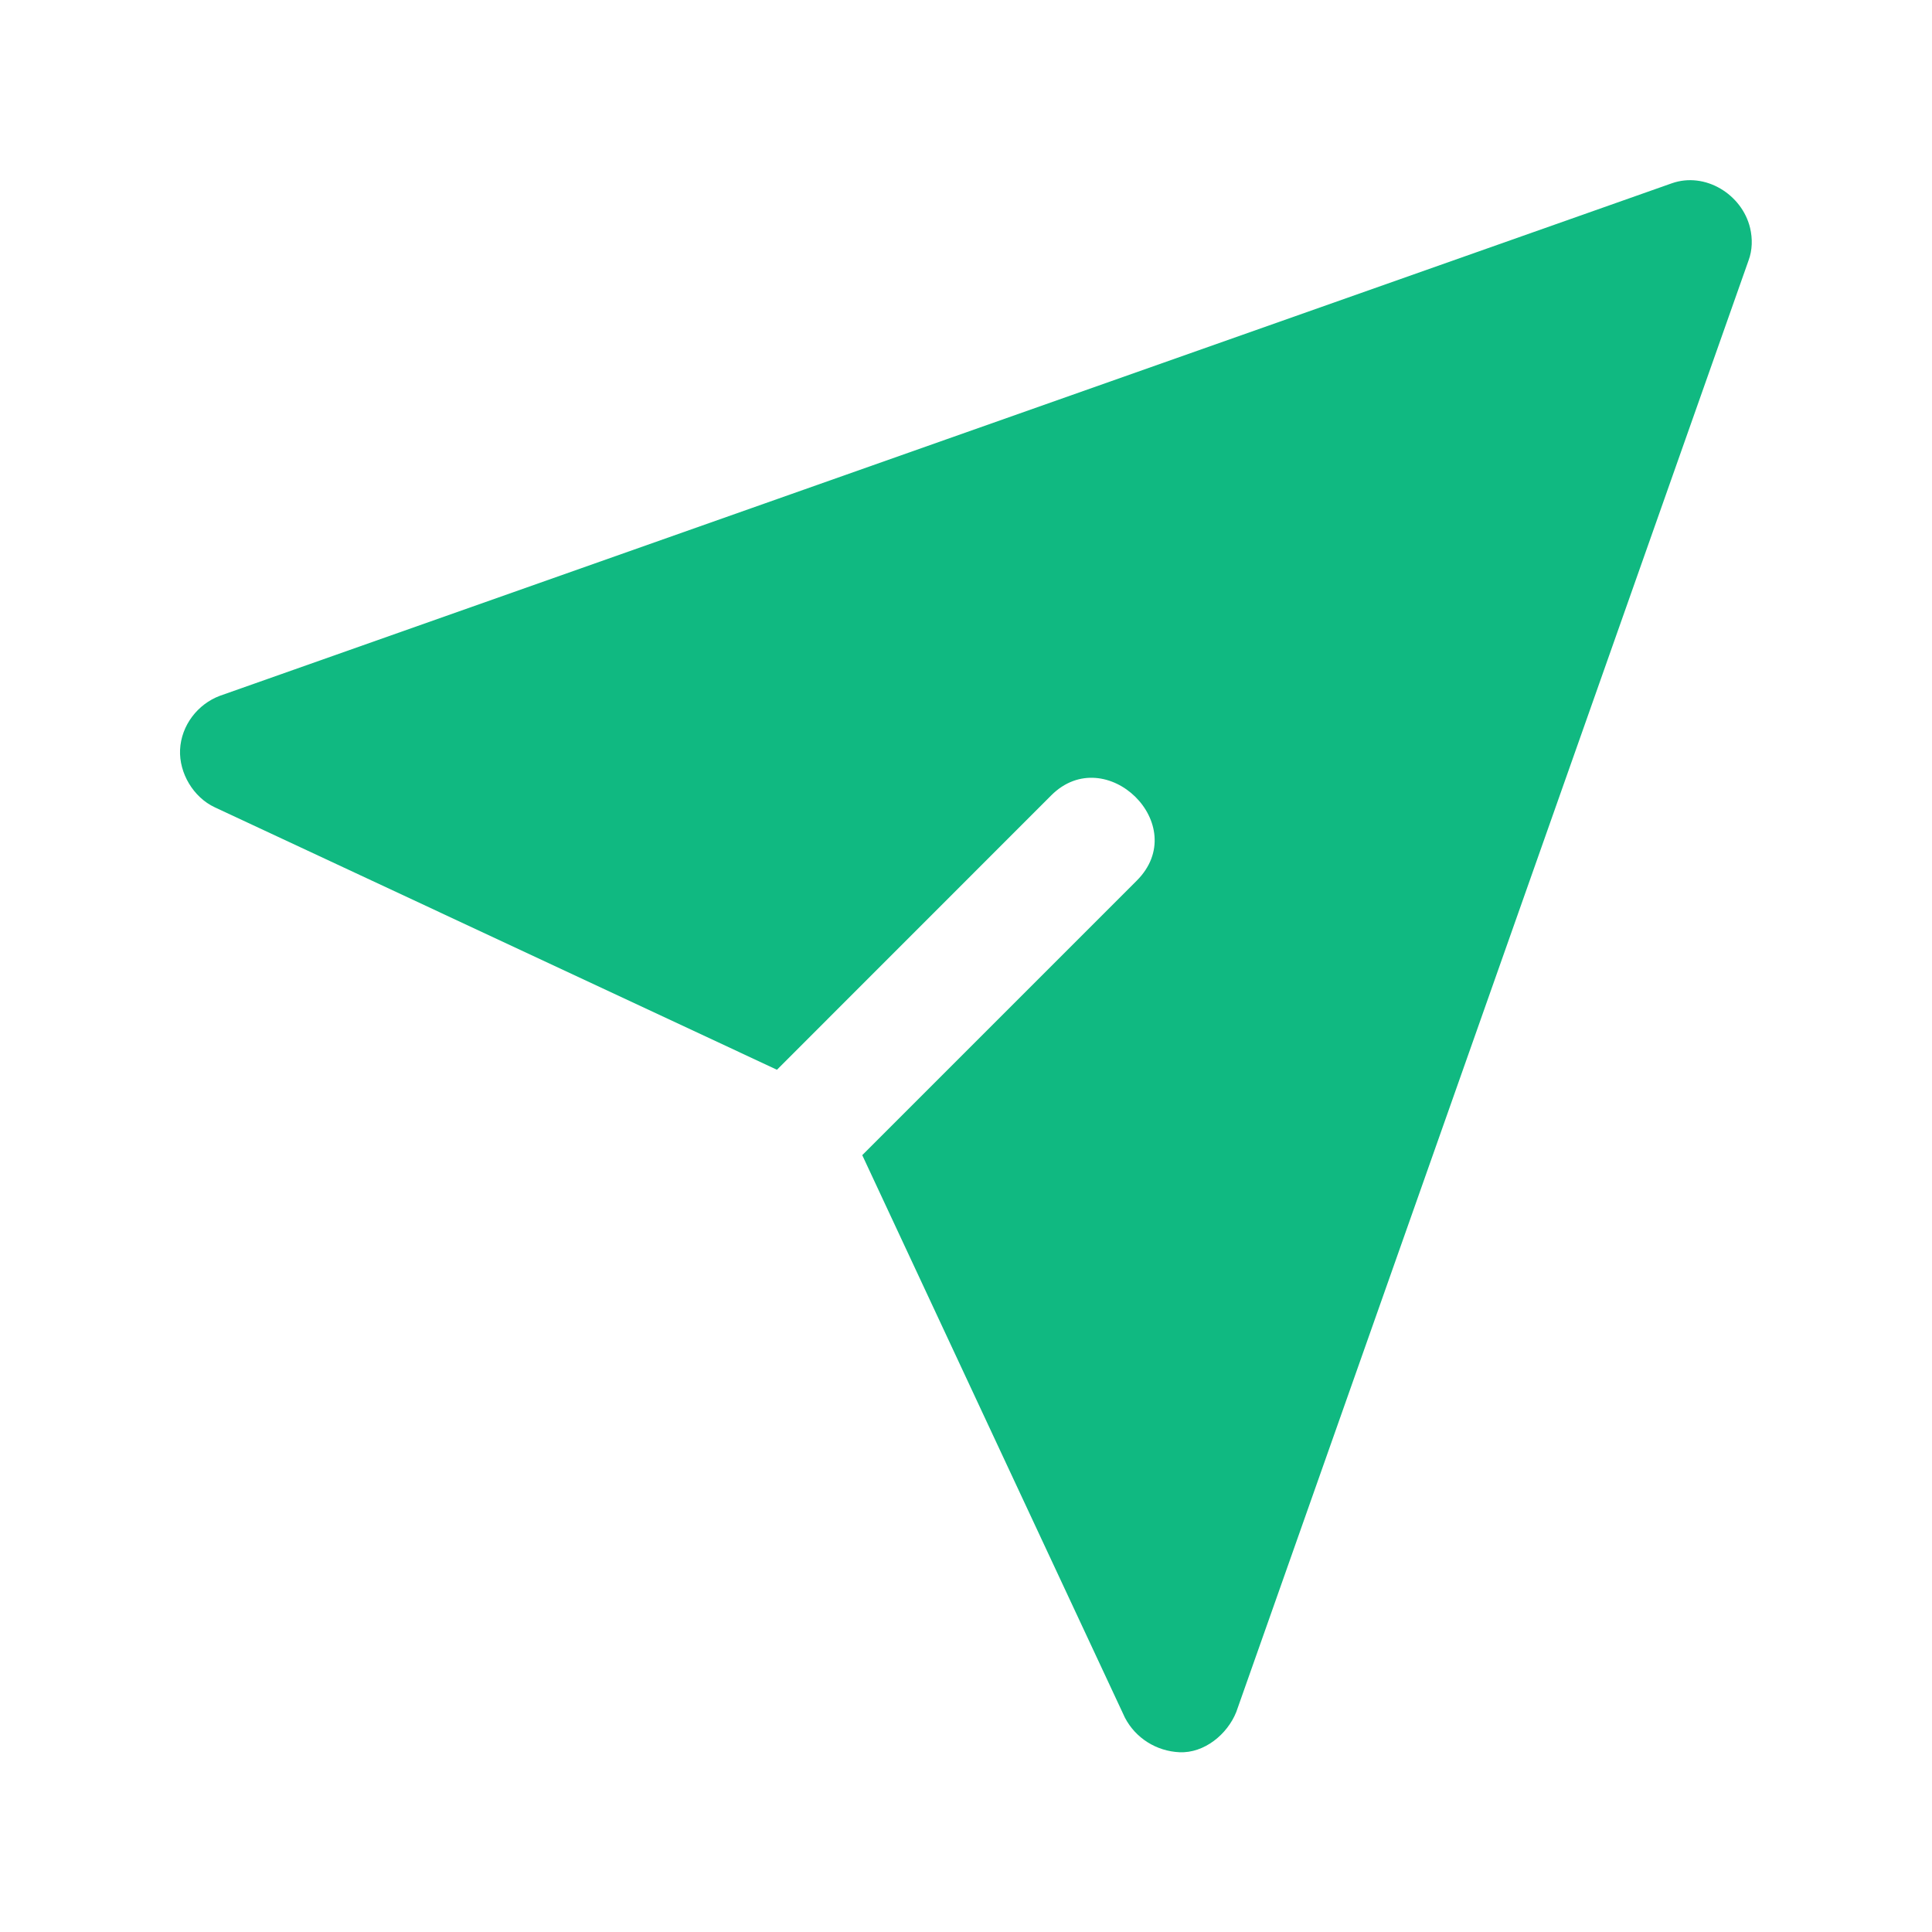 <svg width="20" height="20" viewBox="0 0 20 20" fill="none" xmlns="http://www.w3.org/2000/svg">
<path d="M18.117 2.36C18.034 2.012 17.651 1.775 17.305 1.898C17.305 1.898 2.279 7.201 2.276 7.203C2.046 7.289 1.876 7.509 1.864 7.761C1.853 8.003 2.002 8.254 2.223 8.357L8.043 11.074C8.043 11.074 10.878 8.238 10.883 8.233C11.446 7.671 12.344 8.541 11.767 9.117L8.926 11.958C8.926 11.958 11.639 17.771 11.645 17.781C11.755 17.993 11.971 18.128 12.209 18.139C12.467 18.151 12.706 17.953 12.798 17.722C12.798 17.722 18.098 2.705 18.101 2.696C18.141 2.588 18.143 2.471 18.117 2.36Z" fill="#10B981"/>
</svg>
